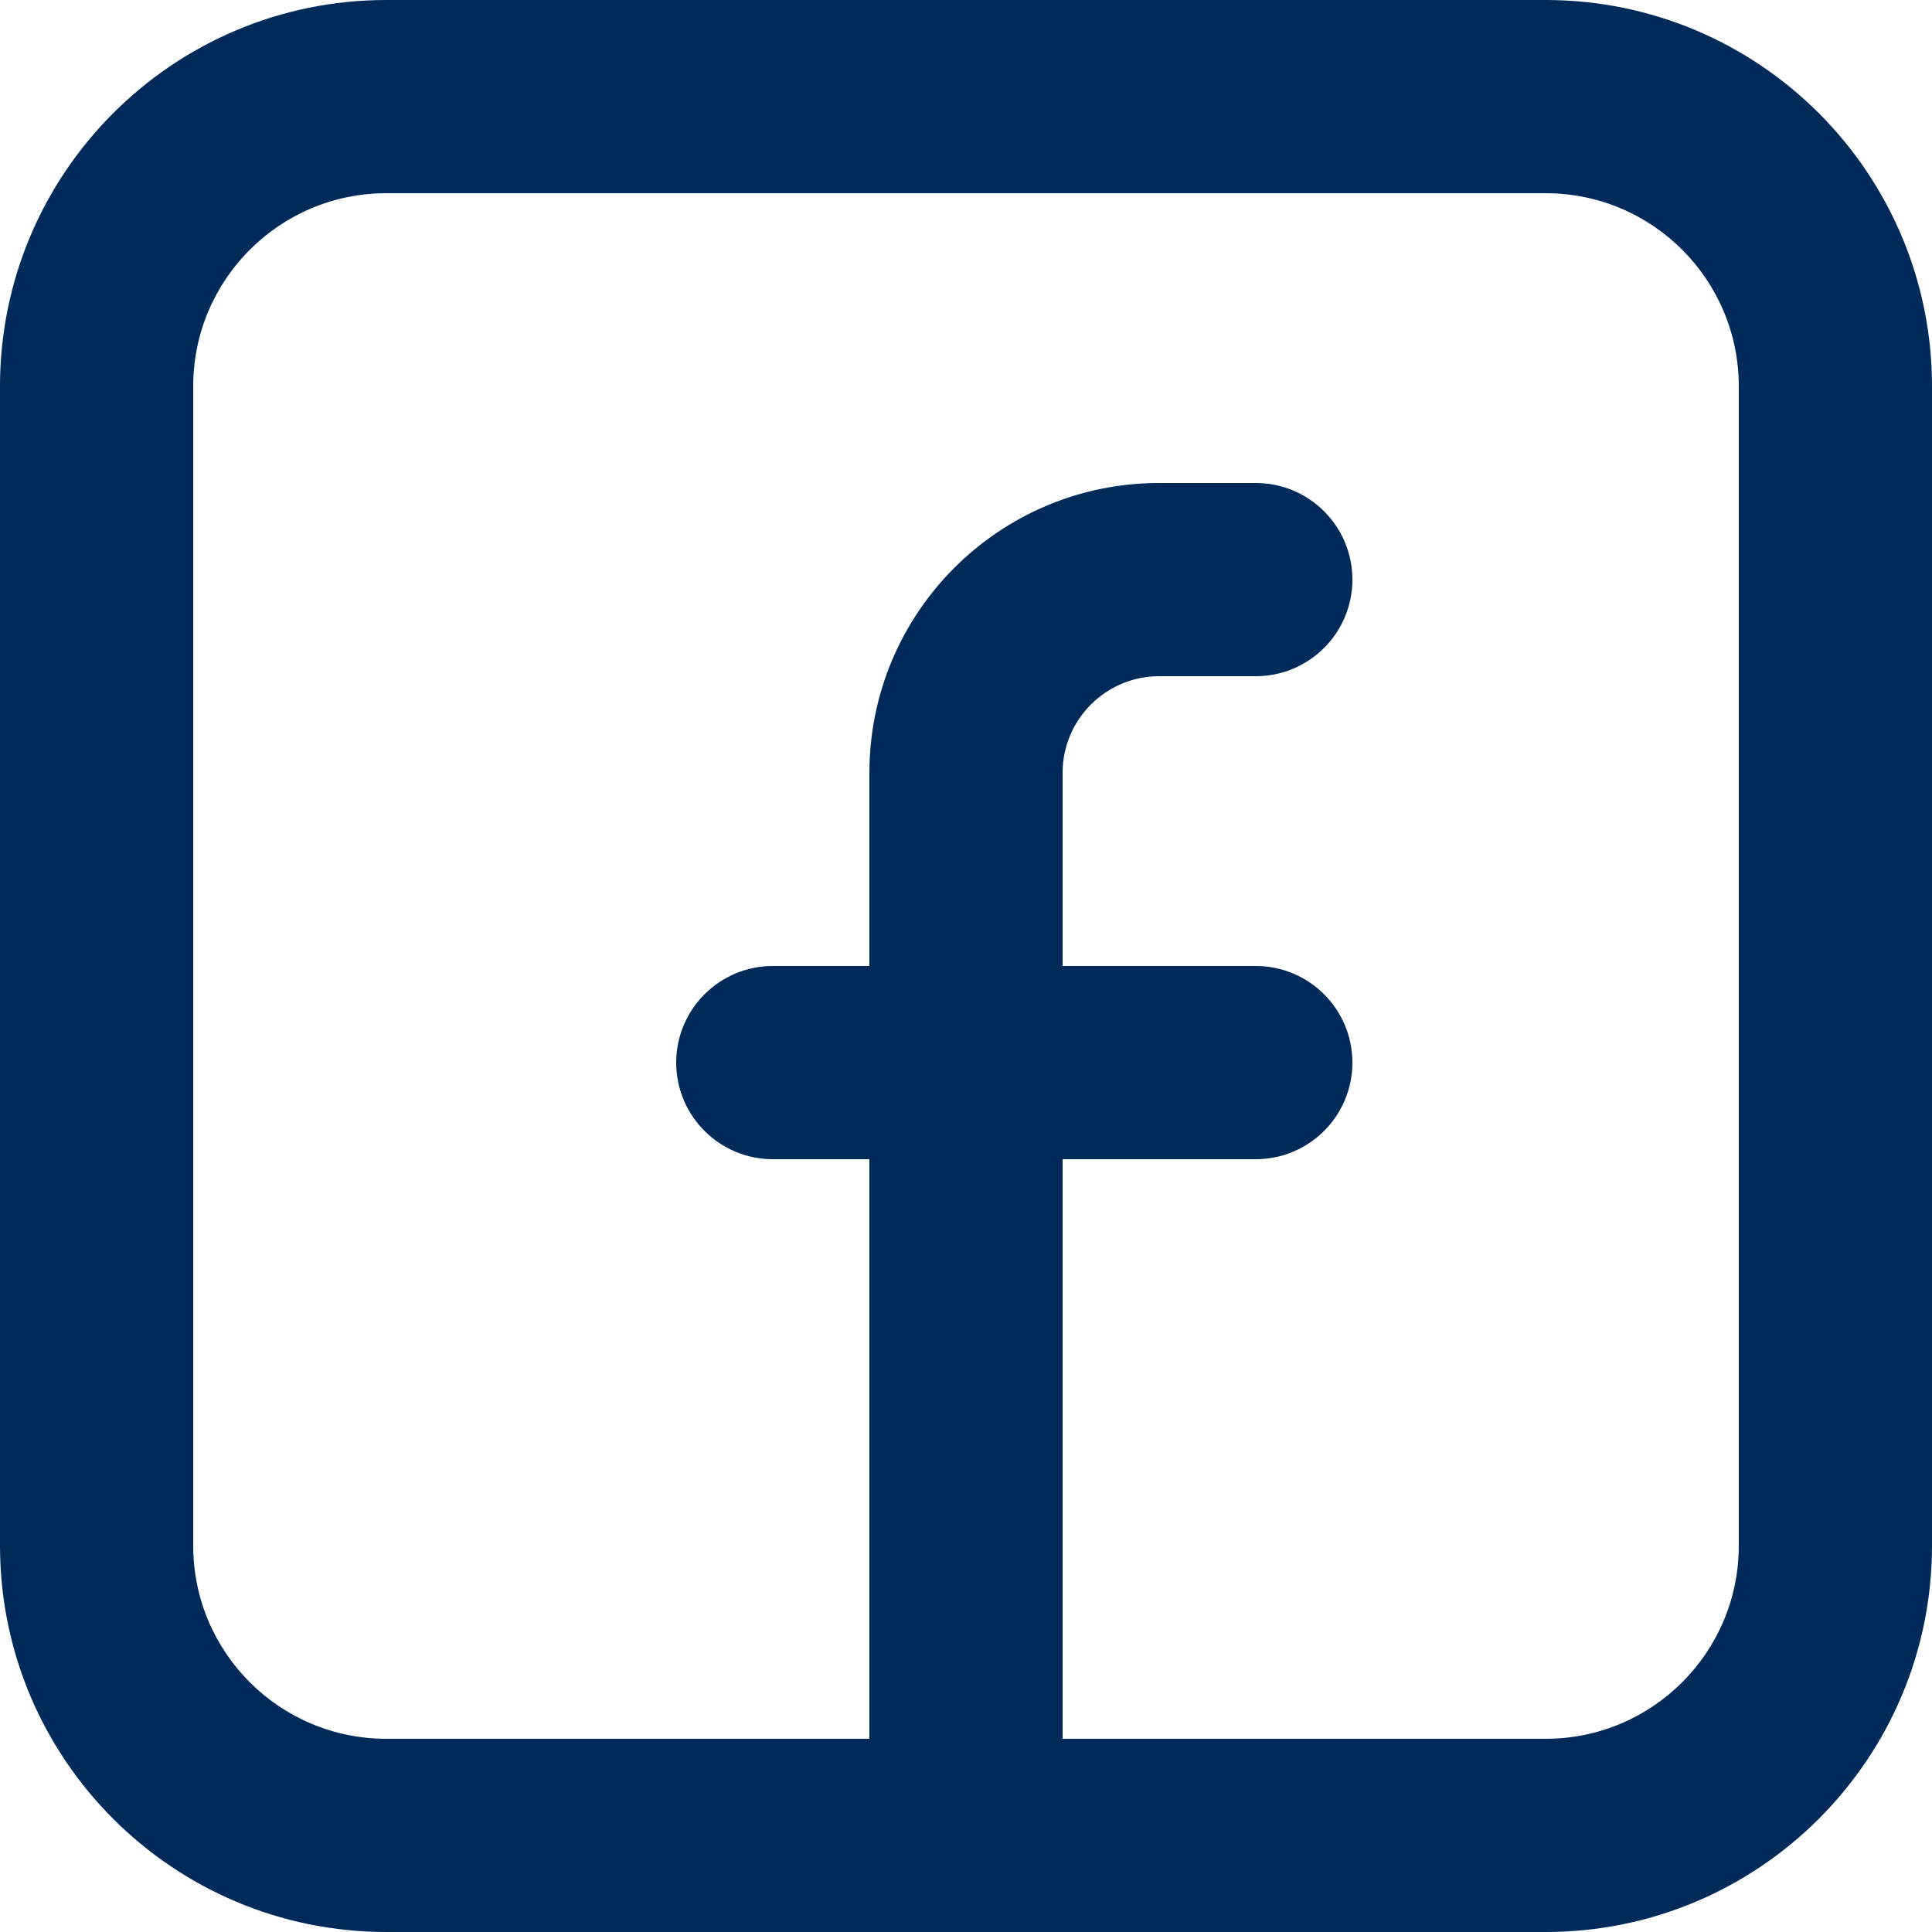 <svg width="20" height="20" viewBox="0 0 20 20" fill="none" xmlns="http://www.w3.org/2000/svg">
<path d="M11 8C11 7.448 11.448 7 12 7H13C13.552 7 14 6.552 14 6C14 5.448 13.552 5 13 5H12C10.343 5 9 6.343 9 8V10H8C7.448 10 7 10.448 7 11C7 11.552 7.448 12 8 12H9V18C9 18.552 9.448 19 10 19C10.552 19 11 18.552 11 18V12H13C13.552 12 14 11.552 14 11C14 10.448 13.552 10 13 10H11V8Z" fill="#002A5A"/>
<path fill-rule="evenodd" clip-rule="evenodd" d="M16 2H4C2.895 2 2 2.895 2 4V16C2 17.105 2.895 18 4 18H16C17.105 18 18 17.105 18 16V4C18 2.895 17.105 2 16 2ZM4 0C1.791 0 0 1.791 0 4V16C0 18.209 1.791 20 4 20H16C18.209 20 20 18.209 20 16V4C20 1.791 18.209 0 16 0H4Z" fill="#002A5A"/>
</svg>
